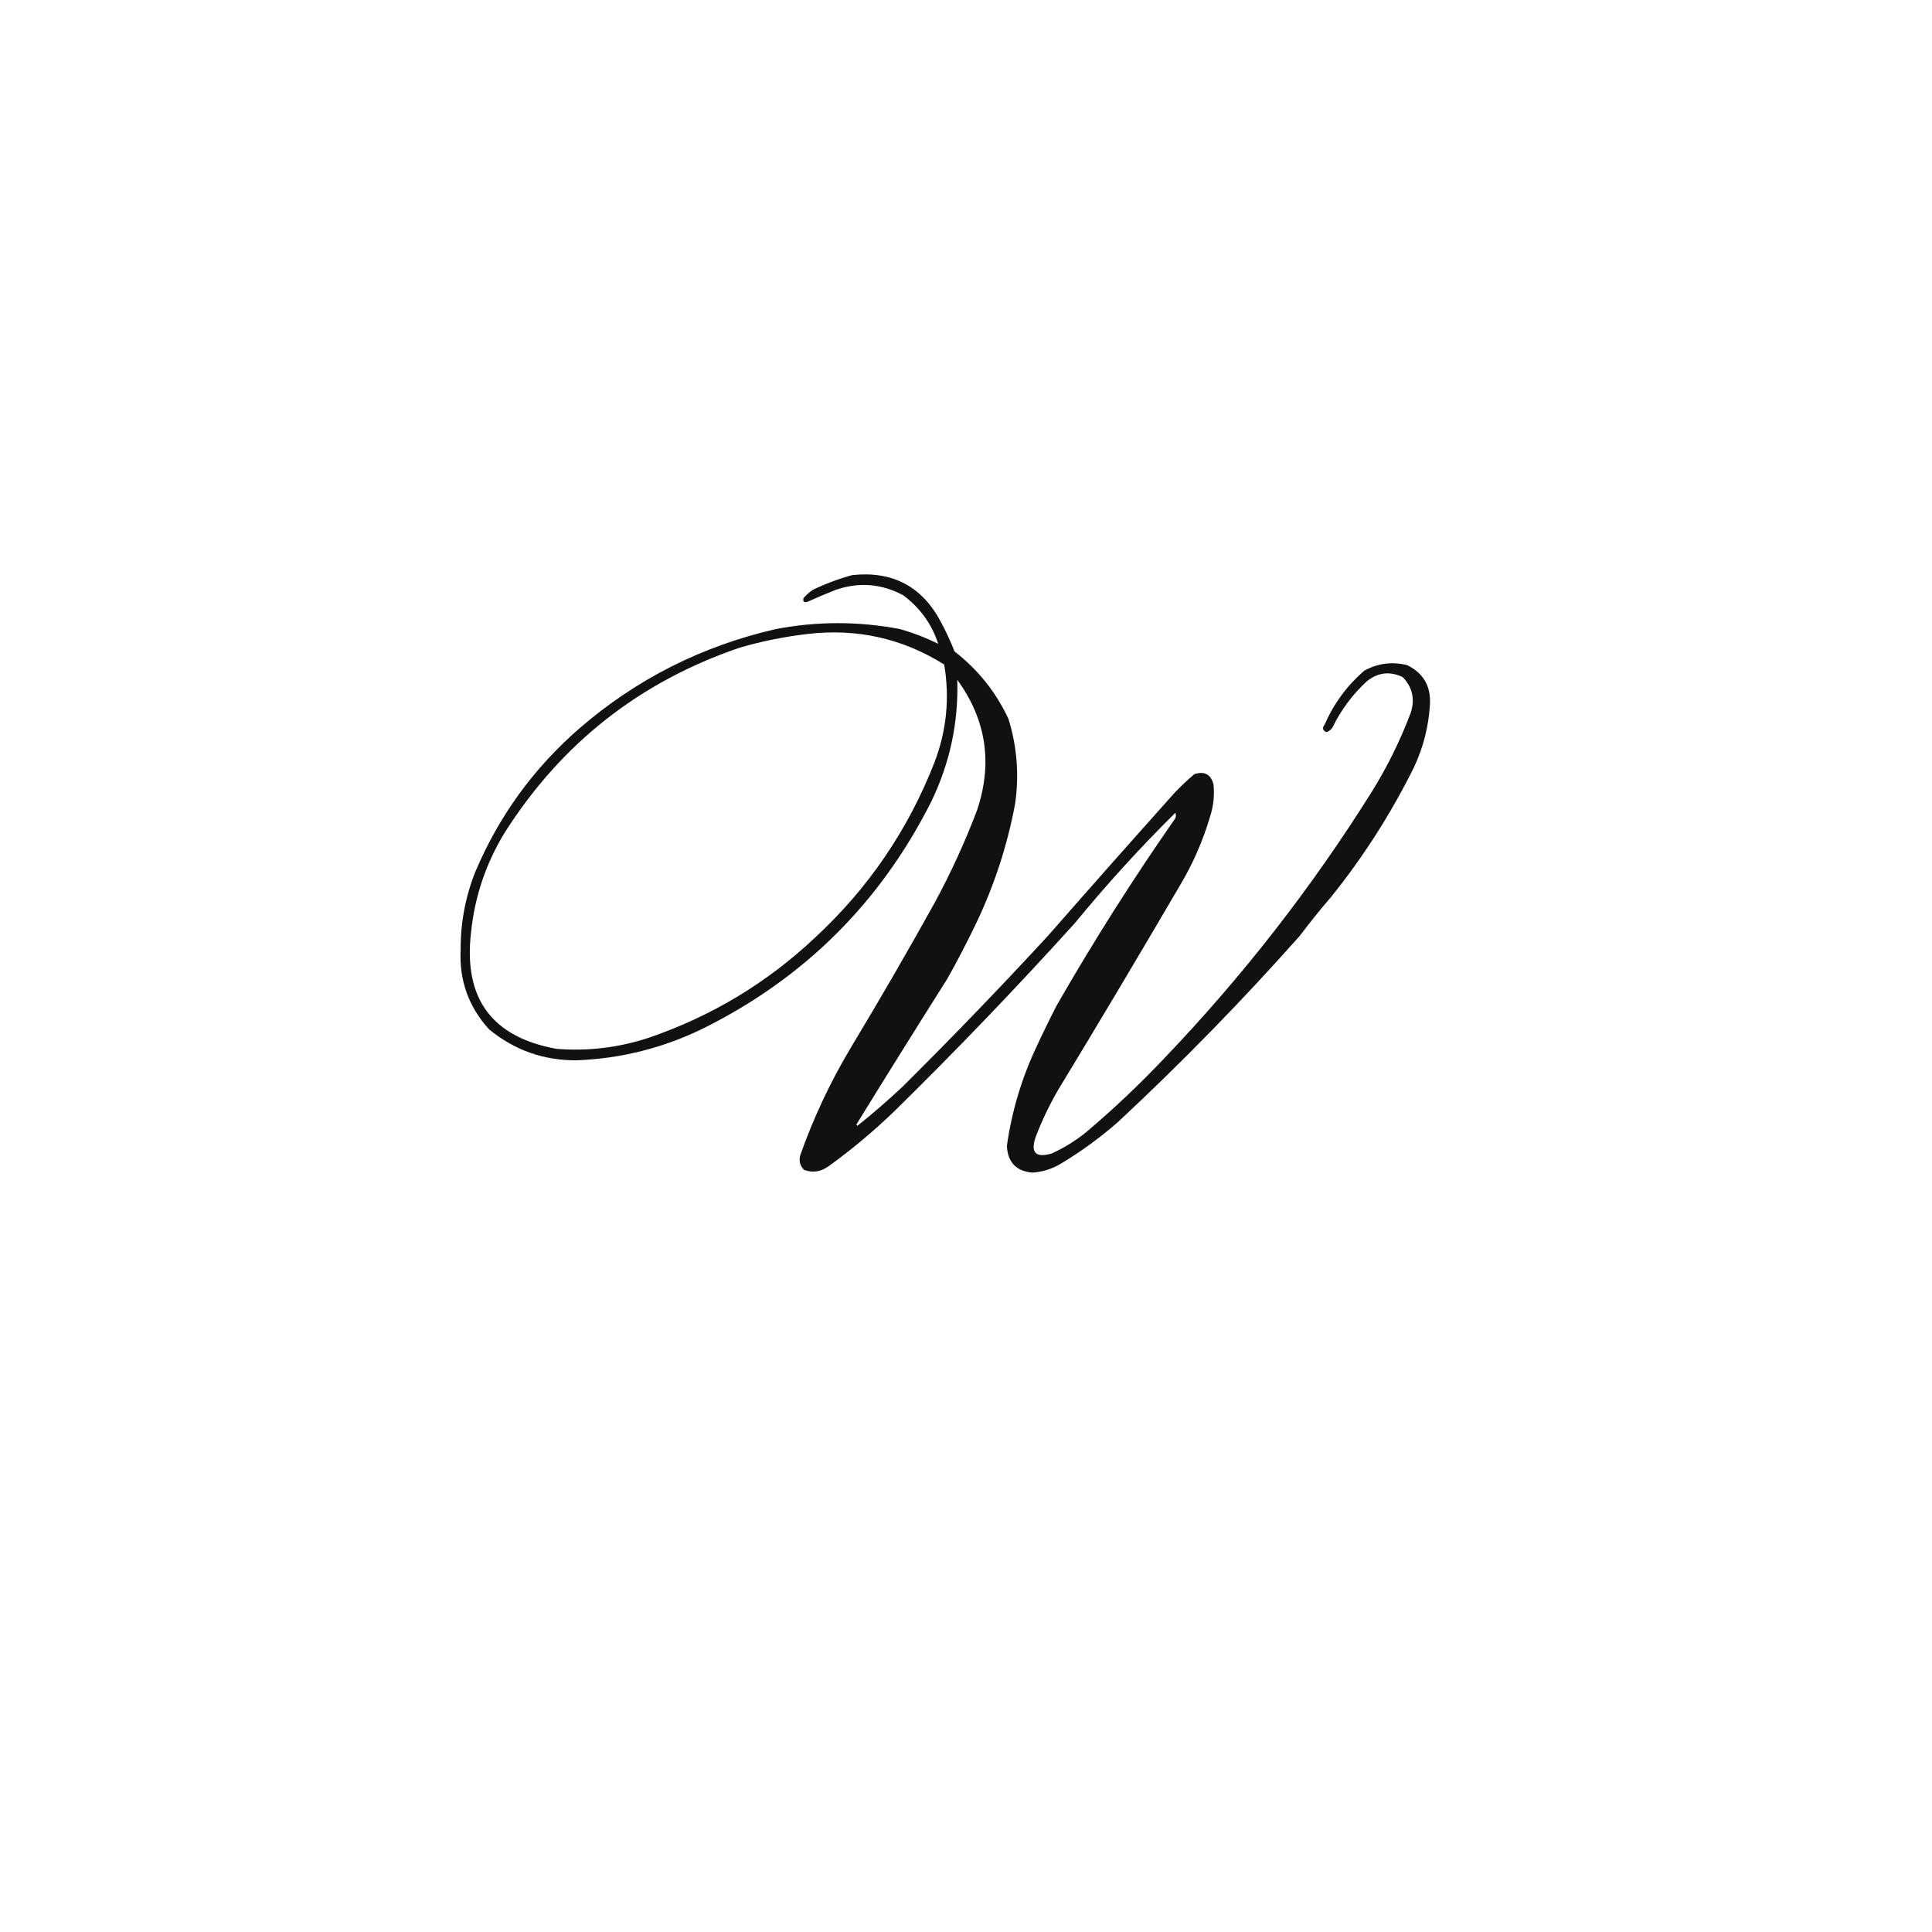 <?xml version="1.0" encoding="UTF-8"?> <svg xmlns="http://www.w3.org/2000/svg" xmlns:xlink="http://www.w3.org/1999/xlink" version="1.1" width="1772px" height="1772px" style="shape-rendering:geometricPrecision; text-rendering:geometricPrecision; image-rendering:optimizeQuality; fill-rule:evenodd; clip-rule:evenodd"><g><path style="opacity:0.931" fill="#000000" d="M 781.5,527.5 C 818.564,523.458 845.731,537.792 863,570.5C 867.714,579.26 871.88,588.26 875.5,597.5C 897.068,614.223 913.568,634.89 925,659.5C 932.874,685.162 934.874,711.162 931,737.5C 923.808,775.742 911.808,812.409 895,847.5C 886.844,864.481 878.177,881.148 869,897.5C 841.083,941.665 813.416,985.999 786,1030.5C 785.312,1031.33 785.479,1032 786.5,1032.5C 800.61,1021.23 814.276,1009.39 827.5,997C 873.092,951.744 917.592,905.578 961,858.5C 999.432,814.645 1038.1,770.979 1077,727.5C 1082.86,721.301 1089.03,715.468 1095.5,710C 1104.81,707.069 1110.65,710.236 1113,719.5C 1114.03,729.371 1113.03,739.037 1110,748.5C 1103.4,771.024 1094.07,792.358 1082,812.5C 1045.17,875.497 1007.84,938.164 970,1000.5C 962.258,1013.98 955.592,1027.98 950,1042.5C 944.935,1057.1 949.769,1062.27 964.5,1058C 975.669,1052.92 986.002,1046.59 995.5,1039C 1020.88,1017.63 1045.04,994.796 1068,970.5C 1139.74,895.463 1203.07,814.13 1258,726.5C 1272.38,703.399 1284.38,679.066 1294,653.5C 1297.91,641.062 1295.41,630.228 1286.5,621C 1274.68,615.393 1263.68,616.726 1253.5,625C 1240.3,637.194 1229.8,651.361 1222,667.5C 1220.56,669.448 1218.73,670.781 1216.5,671.5C 1213.05,669.897 1212.55,667.563 1215,664.5C 1223.41,645.165 1235.57,628.665 1251.5,615C 1263.8,608.346 1276.8,606.68 1290.5,610C 1305.6,617.347 1312.6,629.514 1311.5,646.5C 1310.27,666.401 1305.44,685.401 1297,703.5C 1275.91,746.048 1250.58,785.715 1221,822.5C 1210.95,834.211 1201.29,846.211 1192,858.5C 1139.29,917.877 1083.79,974.71 1025.5,1029C 1009.29,1043.21 991.955,1055.88 973.5,1067C 965.34,1072 956.507,1074.83 947,1075.5C 932.108,1074.27 924.275,1066.11 923.5,1051C 927.891,1019.83 936.725,989.995 950,961.5C 956.061,948.377 962.394,935.377 969,922.5C 1002.83,863.477 1039.17,806.143 1078,750.5C 1078.67,748.833 1078.67,747.167 1078,745.5C 1045.54,777.618 1014.88,811.285 986,846.5C 932.655,905.517 877.488,963.017 820.5,1019C 801.336,1037.51 781.003,1054.51 759.5,1070C 752.444,1074.83 745.111,1075.83 737.5,1073C 733.741,1069.26 732.574,1064.76 734,1059.5C 746.104,1025.29 761.437,992.627 780,961.5C 806.424,917.657 832.091,873.324 857,828.5C 871.9,801.034 884.9,772.7 896,743.5C 910.679,700.249 904.679,660.249 878,623.5C 879.2,662.713 871.2,700.047 854,735.5C 807.445,827.721 737.945,896.888 645.5,943C 608.698,961.075 569.865,970.909 529,972.5C 498.623,972.71 471.79,963.21 448.5,944C 429.739,923.393 421.073,899.059 422.5,871C 422.375,846.294 426.875,822.461 436,799.5C 457.68,748.313 489.513,704.479 531.5,668C 583.701,622.898 643.701,592.565 711.5,577C 749.52,569.721 787.52,569.721 825.5,577C 837.587,580.418 849.254,584.918 860.5,590.5C 854.719,572.546 844.053,557.712 828.5,546C 808.587,535.336 787.92,533.67 766.5,541C 757.752,544.472 749.085,548.138 740.5,552C 737.333,552.833 736.167,551.667 737,548.5C 739.537,545.628 742.37,543.128 745.5,541C 757.2,535.382 769.2,530.882 781.5,527.5 Z M 740.5,581.5 C 785.78,576.119 827.614,585.453 866,609.5C 871.174,640.288 868.174,670.288 857,699.5C 832.767,761.394 796.267,814.894 747.5,860C 703.342,901.599 652.342,932.265 594.5,952C 567.164,960.917 539.164,964.25 510.5,962C 451.196,951.308 425.029,915.808 432,855.5C 435.346,822.462 445.679,791.795 463,763.5C 514.938,681.772 586.772,625.272 678.5,594C 698.958,588.075 719.625,583.909 740.5,581.5 Z"></path></g></svg> 
